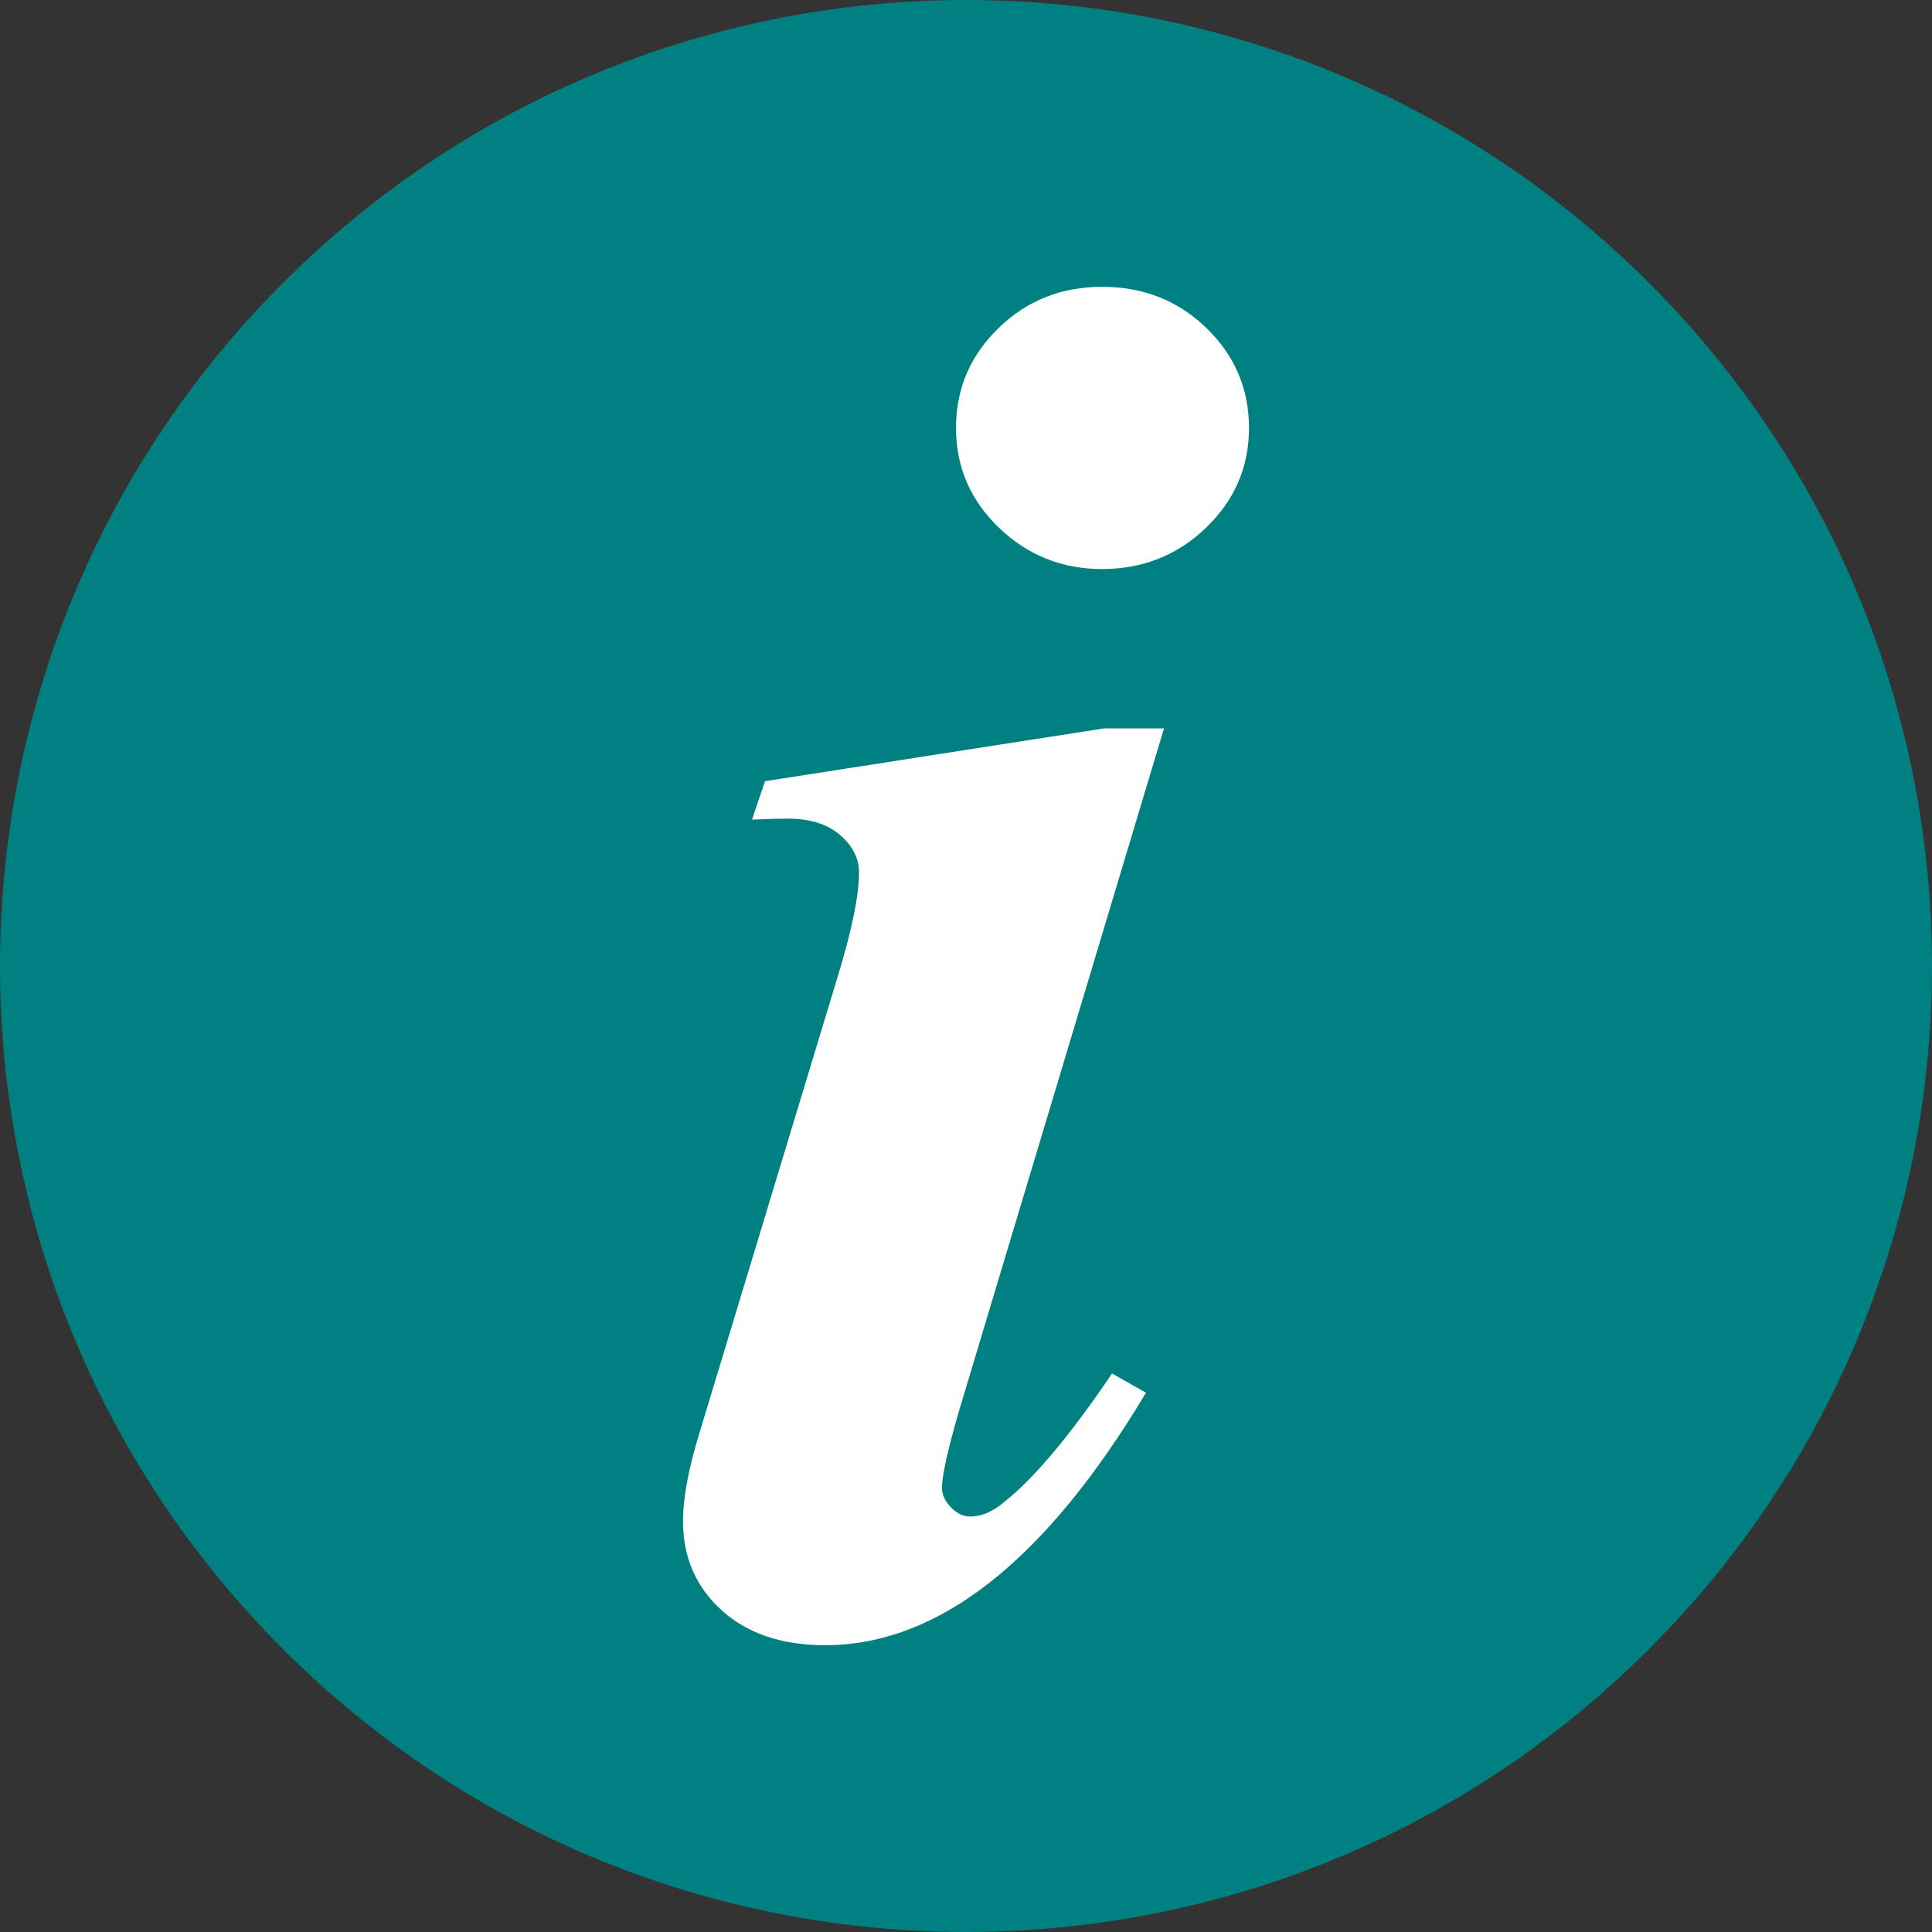 <?xml version="1.0" encoding="UTF-8" standalone="no"?>
<!DOCTYPE svg PUBLIC "-//W3C//DTD SVG 1.1//EN" "http://www.w3.org/Graphics/SVG/1.1/DTD/svg11.dtd">
<svg xmlns:dc="http://purl.org/dc/elements/1.1/" version="1.1" xmlns="http://www.w3.org/2000/svg" xmlns:xl="http://www.w3.org/1999/xlink" viewBox="496 64 512 512" width="512" height="512">
  <rect x="496" y="64" width="512" height="512" fill="#333333" stroke="none"/>
  <defs/>
  <g id="Canvas_1" stroke-dasharray="none" stroke-opacity="1" fill-opacity="1" stroke="none" fill="none">
    <title>Canvas 1</title>
    <g id="Canvas_1_Layer_1">
      <title>Layer 1</title>
      <g id="Group_21">
        <g id="Graphic_5">
          <path d="M 933.019 138.981 C 1032.994 238.955 1032.994 401.045 933.019 501.019 C 833.045 600.994 670.955 600.994 570.981 501.019 C 471.006 401.045 471.006 238.955 570.981 138.981 C 670.955 39.006 833.045 39.006 933.019 138.981" fill="teal"/>
        </g>
        <g id="Graphic_16">
          <title>i</title>
          <path d="M 788.041 140.007 C 798.995 140.007 808.226 143.654 815.734 150.947 C 823.243 158.24 826.997 167.059 826.997 177.405 C 826.997 187.751 823.199 196.57 815.602 203.863 C 808.005 211.156 798.818 214.803 788.041 214.803 C 777.441 214.803 768.342 211.156 760.745 203.863 C 753.148 196.57 749.35 187.751 749.35 177.405 C 749.35 167.059 753.104 158.24 760.613 150.947 C 768.121 143.654 777.264 140.007 788.041 140.007 Z M 804.471 257.034 L 750.145 437.918 C 747.141 448.263 745.64 455.048 745.64 458.27 C 745.64 460.136 746.435 461.874 748.025 463.485 C 749.615 465.097 751.293 465.902 753.06 465.902 C 756.063 465.902 759.067 464.63 762.07 462.086 C 770.02 455.811 779.561 444.447 790.691 427.996 L 799.701 433.084 C 773.024 477.69 744.668 499.993 714.634 499.993 C 703.15 499.993 694.008 496.897 687.206 490.707 C 680.404 484.516 677.003 476.672 677.003 467.174 C 677.003 460.899 678.505 452.928 681.508 443.26 L 718.344 321.654 C 721.878 309.951 723.644 301.132 723.644 295.195 C 723.644 291.464 721.966 288.157 718.609 285.273 C 715.252 282.39 710.659 280.949 704.829 280.949 C 702.179 280.949 698.999 281.033 695.288 281.203 L 698.734 271.027 L 788.571 257.034 Z" fill="white"/>
        </g>
      </g>
    </g>
  </g>
</svg>
